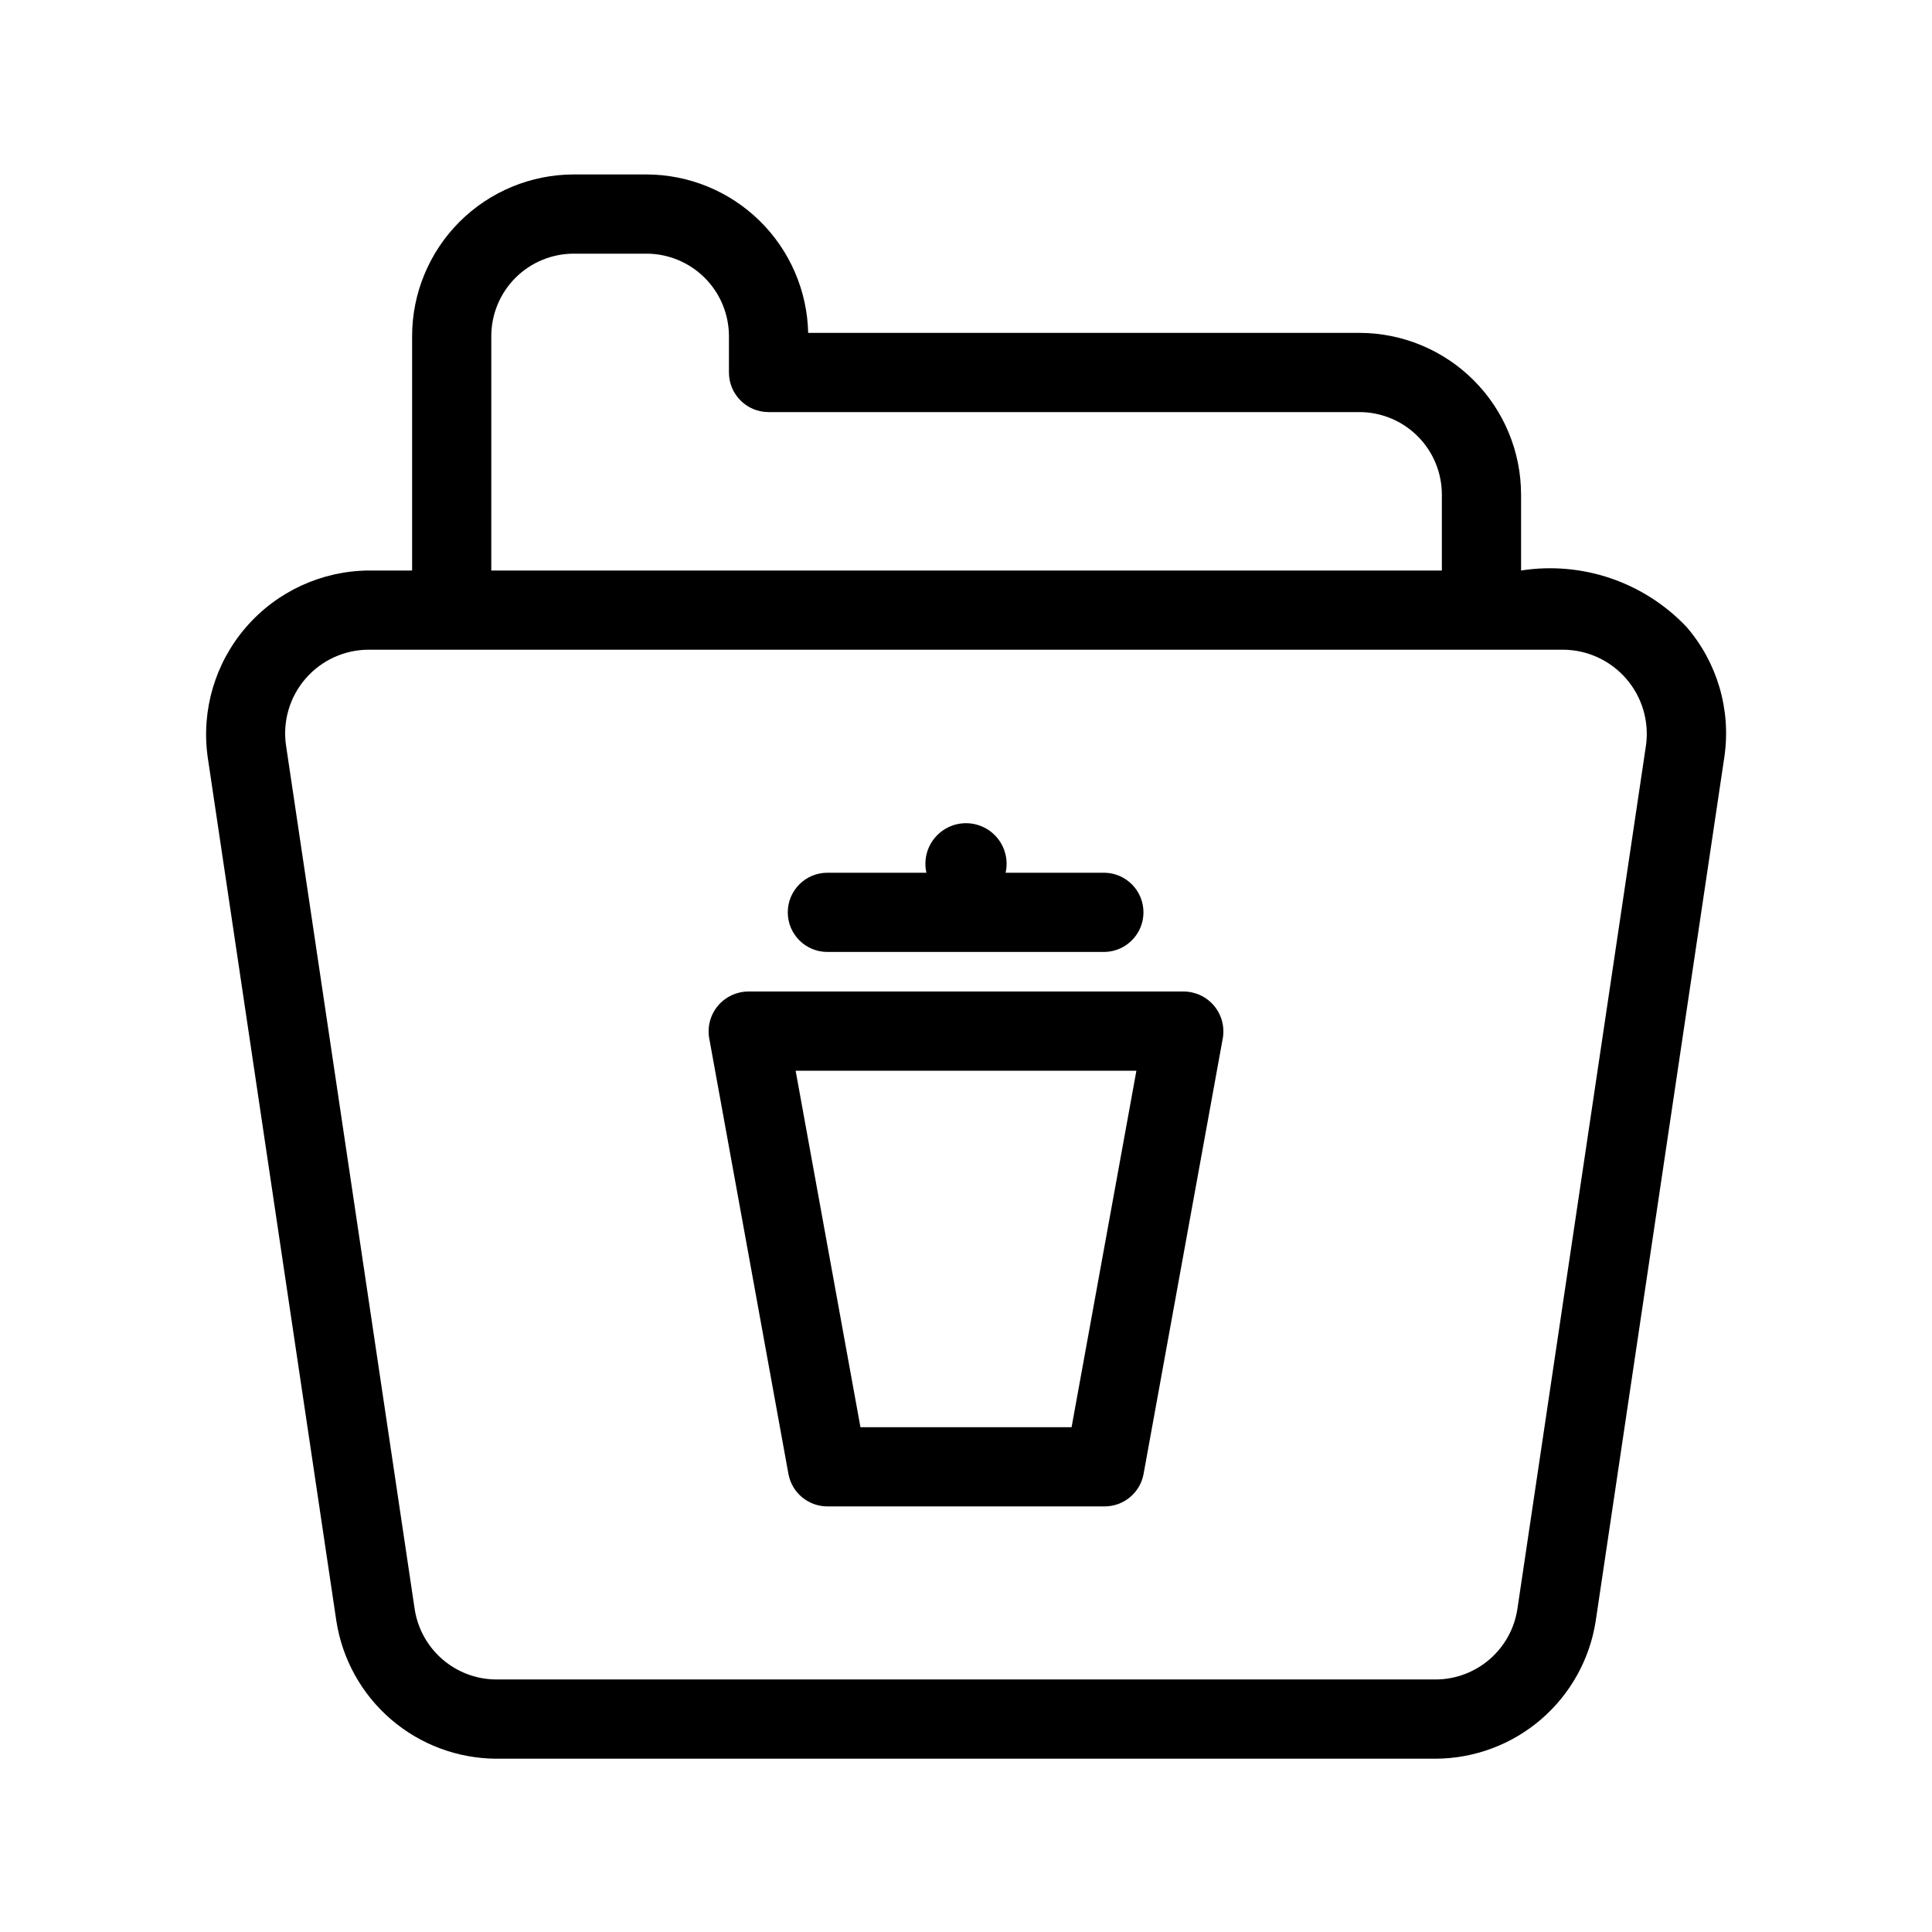 <?xml version="1.0" encoding="UTF-8"?>
<!-- Uploaded to: SVG Find, www.svgrepo.com, Generator: SVG Find Mixer Tools -->
<svg fill="#000000" width="800px" height="800px" version="1.1" viewBox="144 144 512 512" xmlns="http://www.w3.org/2000/svg">
 <path d="m590.88 310.07c-11.27-11.844-27.633-17.402-43.781-14.879v-20.145c-0.016-11.355-4.531-22.246-12.562-30.273-8.031-8.031-18.918-12.547-30.273-12.559h-146.09c-0.254-11.203-4.875-21.863-12.875-29.707-8.004-7.844-18.754-12.25-29.961-12.277h-19.297c-11.352 0.016-22.238 4.531-30.27 12.559-8.027 8.031-12.547 18.918-12.559 30.273v62.129h-11.48c-12.488 0.09-24.336 5.555-32.512 14.996-8.18 9.441-11.895 21.949-10.199 34.324l34.113 229.04c1.562 10.133 6.684 19.375 14.449 26.07 7.766 6.691 17.66 10.398 27.914 10.453h249.02c10.25-0.055 20.148-3.762 27.914-10.453 7.766-6.695 12.891-15.938 14.453-26.07l34.113-229.11v0.004c1.773-12.383-1.914-24.93-10.113-34.379zm-316.68-77.008c0.004-5.793 2.309-11.344 6.402-15.438s9.645-6.394 15.434-6.402h19.297c5.773 0.012 11.305 2.305 15.395 6.375 4.094 4.074 6.41 9.594 6.449 15.367v9.746c0 5.797 4.699 10.496 10.496 10.496h156.59c5.789 0.008 11.34 2.309 15.438 6.402 4.094 4.094 6.398 9.645 6.406 15.438v20.148h-251.91zm306.02 108.35-34.105 229.04c-0.797 5.168-3.41 9.879-7.367 13.293-3.961 3.414-9.008 5.305-14.234 5.332h-249.02c-5.227-0.027-10.273-1.918-14.234-5.332-3.957-3.414-6.57-8.129-7.363-13.293l-34.109-228.98c-0.906-6.359 0.992-12.801 5.203-17.652 4.207-4.852 10.316-7.641 16.738-7.644h316.55c6.398 0.047 12.465 2.84 16.664 7.668 4.195 4.824 6.117 11.223 5.277 17.562zm-122.49 65.348h-115.46c-3.102 0.027-6.039 1.414-8.027 3.797-1.988 2.383-2.828 5.519-2.297 8.578l20.992 115.46v-0.004c0.906 4.992 5.254 8.621 10.324 8.621h73.473c5.074 0 9.422-3.629 10.328-8.621l20.992-115.46v0.004c0.531-3.059-0.312-6.195-2.301-8.578-1.988-2.383-4.922-3.769-8.027-3.797zm-29.75 115.46h-55.953l-17.176-94.465h90.305zm-75.211-136.44c0-5.797 4.699-10.496 10.496-10.496h26.242c-0.719-3.191 0.051-6.535 2.094-9.086 2.039-2.555 5.133-4.043 8.402-4.043s6.359 1.488 8.402 4.043c2.043 2.551 2.812 5.894 2.094 9.086h26.238c5.719 0.109 10.293 4.777 10.293 10.496s-4.574 10.383-10.293 10.496h-73.473c-5.797 0-10.496-4.699-10.496-10.496z"/>
</svg>